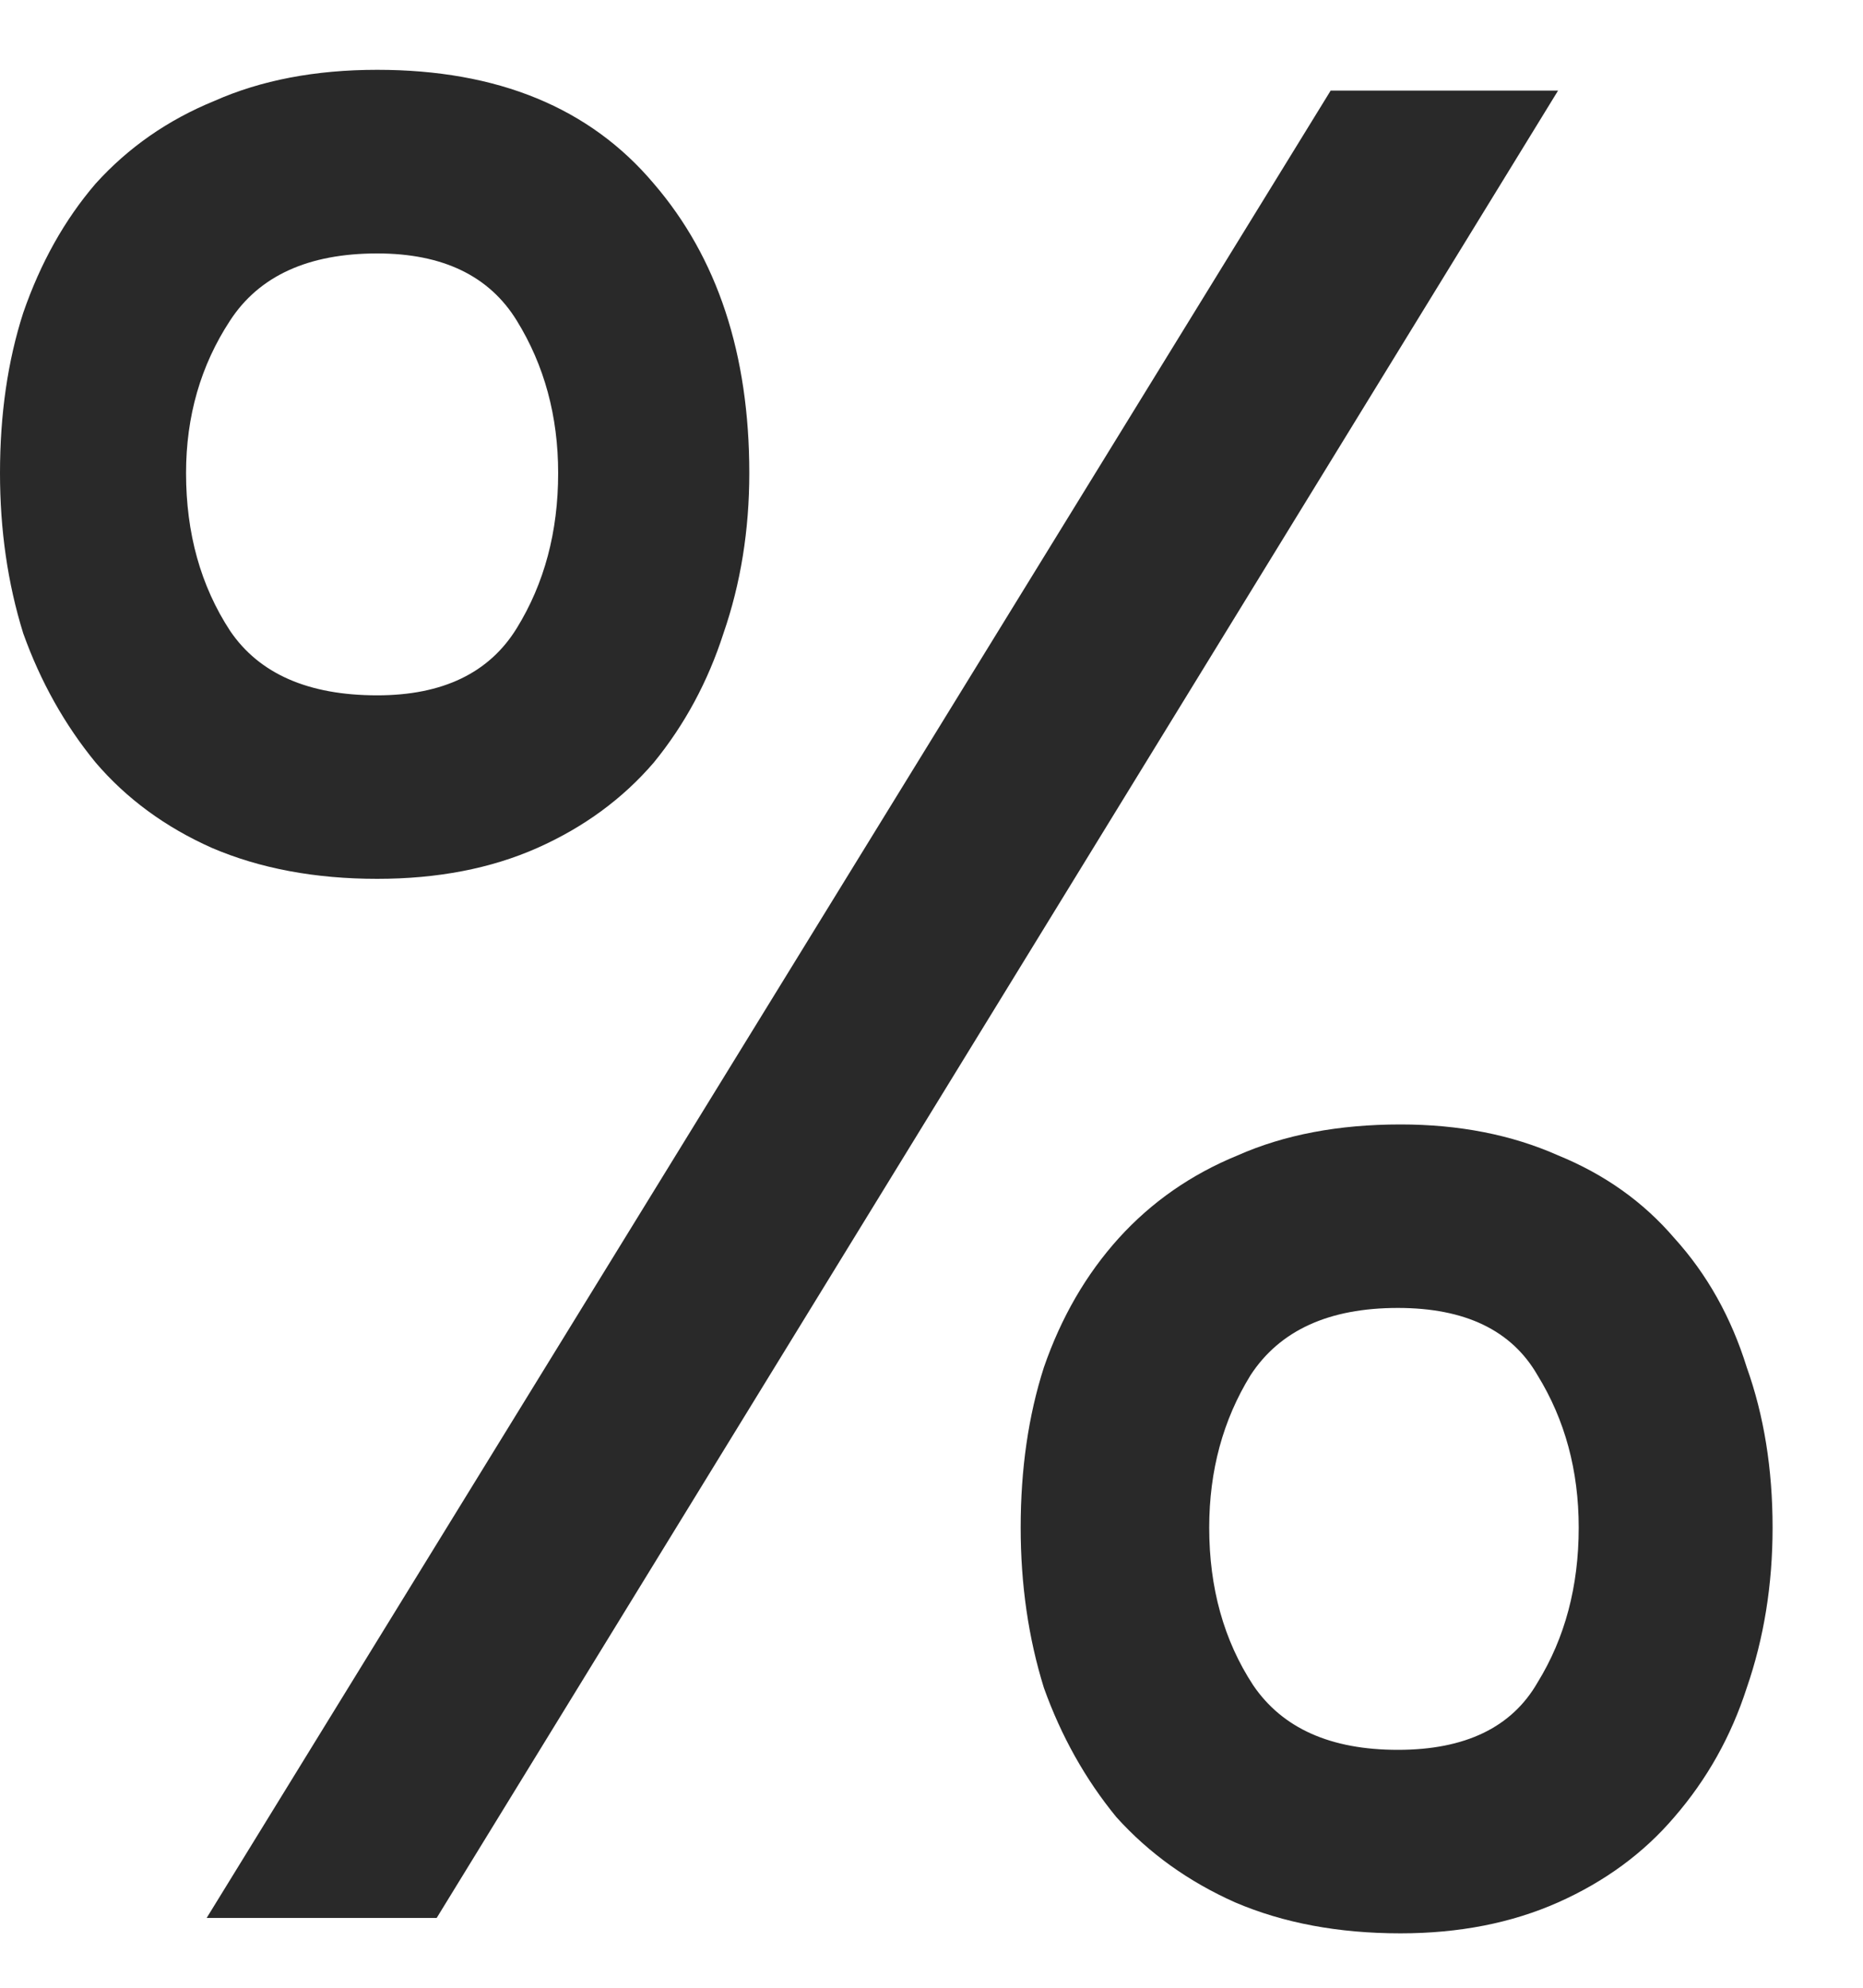 <?xml version="1.0" encoding="UTF-8"?> <svg xmlns="http://www.w3.org/2000/svg" width="15" height="16" viewBox="0 0 15 16" fill="none"><path d="M3.037 7.074C2.538 7.074 2.094 6.991 1.706 6.825C1.331 6.658 1.019 6.429 0.77 6.138C0.52 5.833 0.326 5.486 0.187 5.098C0.062 4.696 0 4.266 0 3.808C0 3.336 0.062 2.906 0.187 2.518C0.326 2.116 0.52 1.769 0.77 1.478C1.033 1.187 1.352 0.965 1.727 0.812C2.101 0.646 2.538 0.562 3.037 0.562C4.008 0.562 4.75 0.868 5.264 1.478C5.777 2.074 6.033 2.851 6.033 3.808C6.033 4.266 5.964 4.696 5.825 5.098C5.7 5.486 5.513 5.833 5.264 6.138C5.014 6.429 4.702 6.658 4.327 6.825C3.953 6.991 3.523 7.074 3.037 7.074ZM1.664 15.438L10.714 0.729H12.545L3.516 15.438H1.664ZM3.037 2.04C2.483 2.04 2.087 2.22 1.852 2.581C1.616 2.941 1.498 3.35 1.498 3.808C1.498 4.293 1.616 4.716 1.852 5.077C2.087 5.424 2.483 5.597 3.037 5.597C3.564 5.597 3.939 5.417 4.161 5.056C4.383 4.696 4.494 4.28 4.494 3.808C4.494 3.35 4.383 2.941 4.161 2.581C3.939 2.22 3.564 2.04 3.037 2.04ZM11.276 15.562C10.777 15.562 10.333 15.479 9.945 15.313C9.57 15.146 9.251 14.918 8.988 14.626C8.738 14.321 8.544 13.974 8.405 13.586C8.28 13.184 8.218 12.754 8.218 12.296C8.218 11.825 8.28 11.395 8.405 11.006C8.544 10.604 8.745 10.257 9.008 9.966C9.272 9.675 9.591 9.453 9.965 9.3C10.34 9.134 10.777 9.051 11.276 9.051C11.748 9.051 12.171 9.134 12.545 9.3C12.92 9.453 13.232 9.675 13.481 9.966C13.745 10.257 13.939 10.604 14.064 11.006C14.203 11.395 14.272 11.825 14.272 12.296C14.272 12.754 14.203 13.184 14.064 13.586C13.939 13.974 13.745 14.321 13.481 14.626C13.232 14.918 12.92 15.146 12.545 15.313C12.171 15.479 11.748 15.562 11.276 15.562ZM11.255 10.528C10.7 10.528 10.305 10.708 10.069 11.069C9.847 11.429 9.736 11.838 9.736 12.296C9.736 12.782 9.854 13.205 10.09 13.565C10.326 13.912 10.714 14.085 11.255 14.085C11.796 14.085 12.171 13.905 12.379 13.544C12.601 13.184 12.711 12.768 12.711 12.296C12.711 11.838 12.601 11.429 12.379 11.069C12.171 10.708 11.796 10.528 11.255 10.528Z" fill="#292929"></path></svg> 